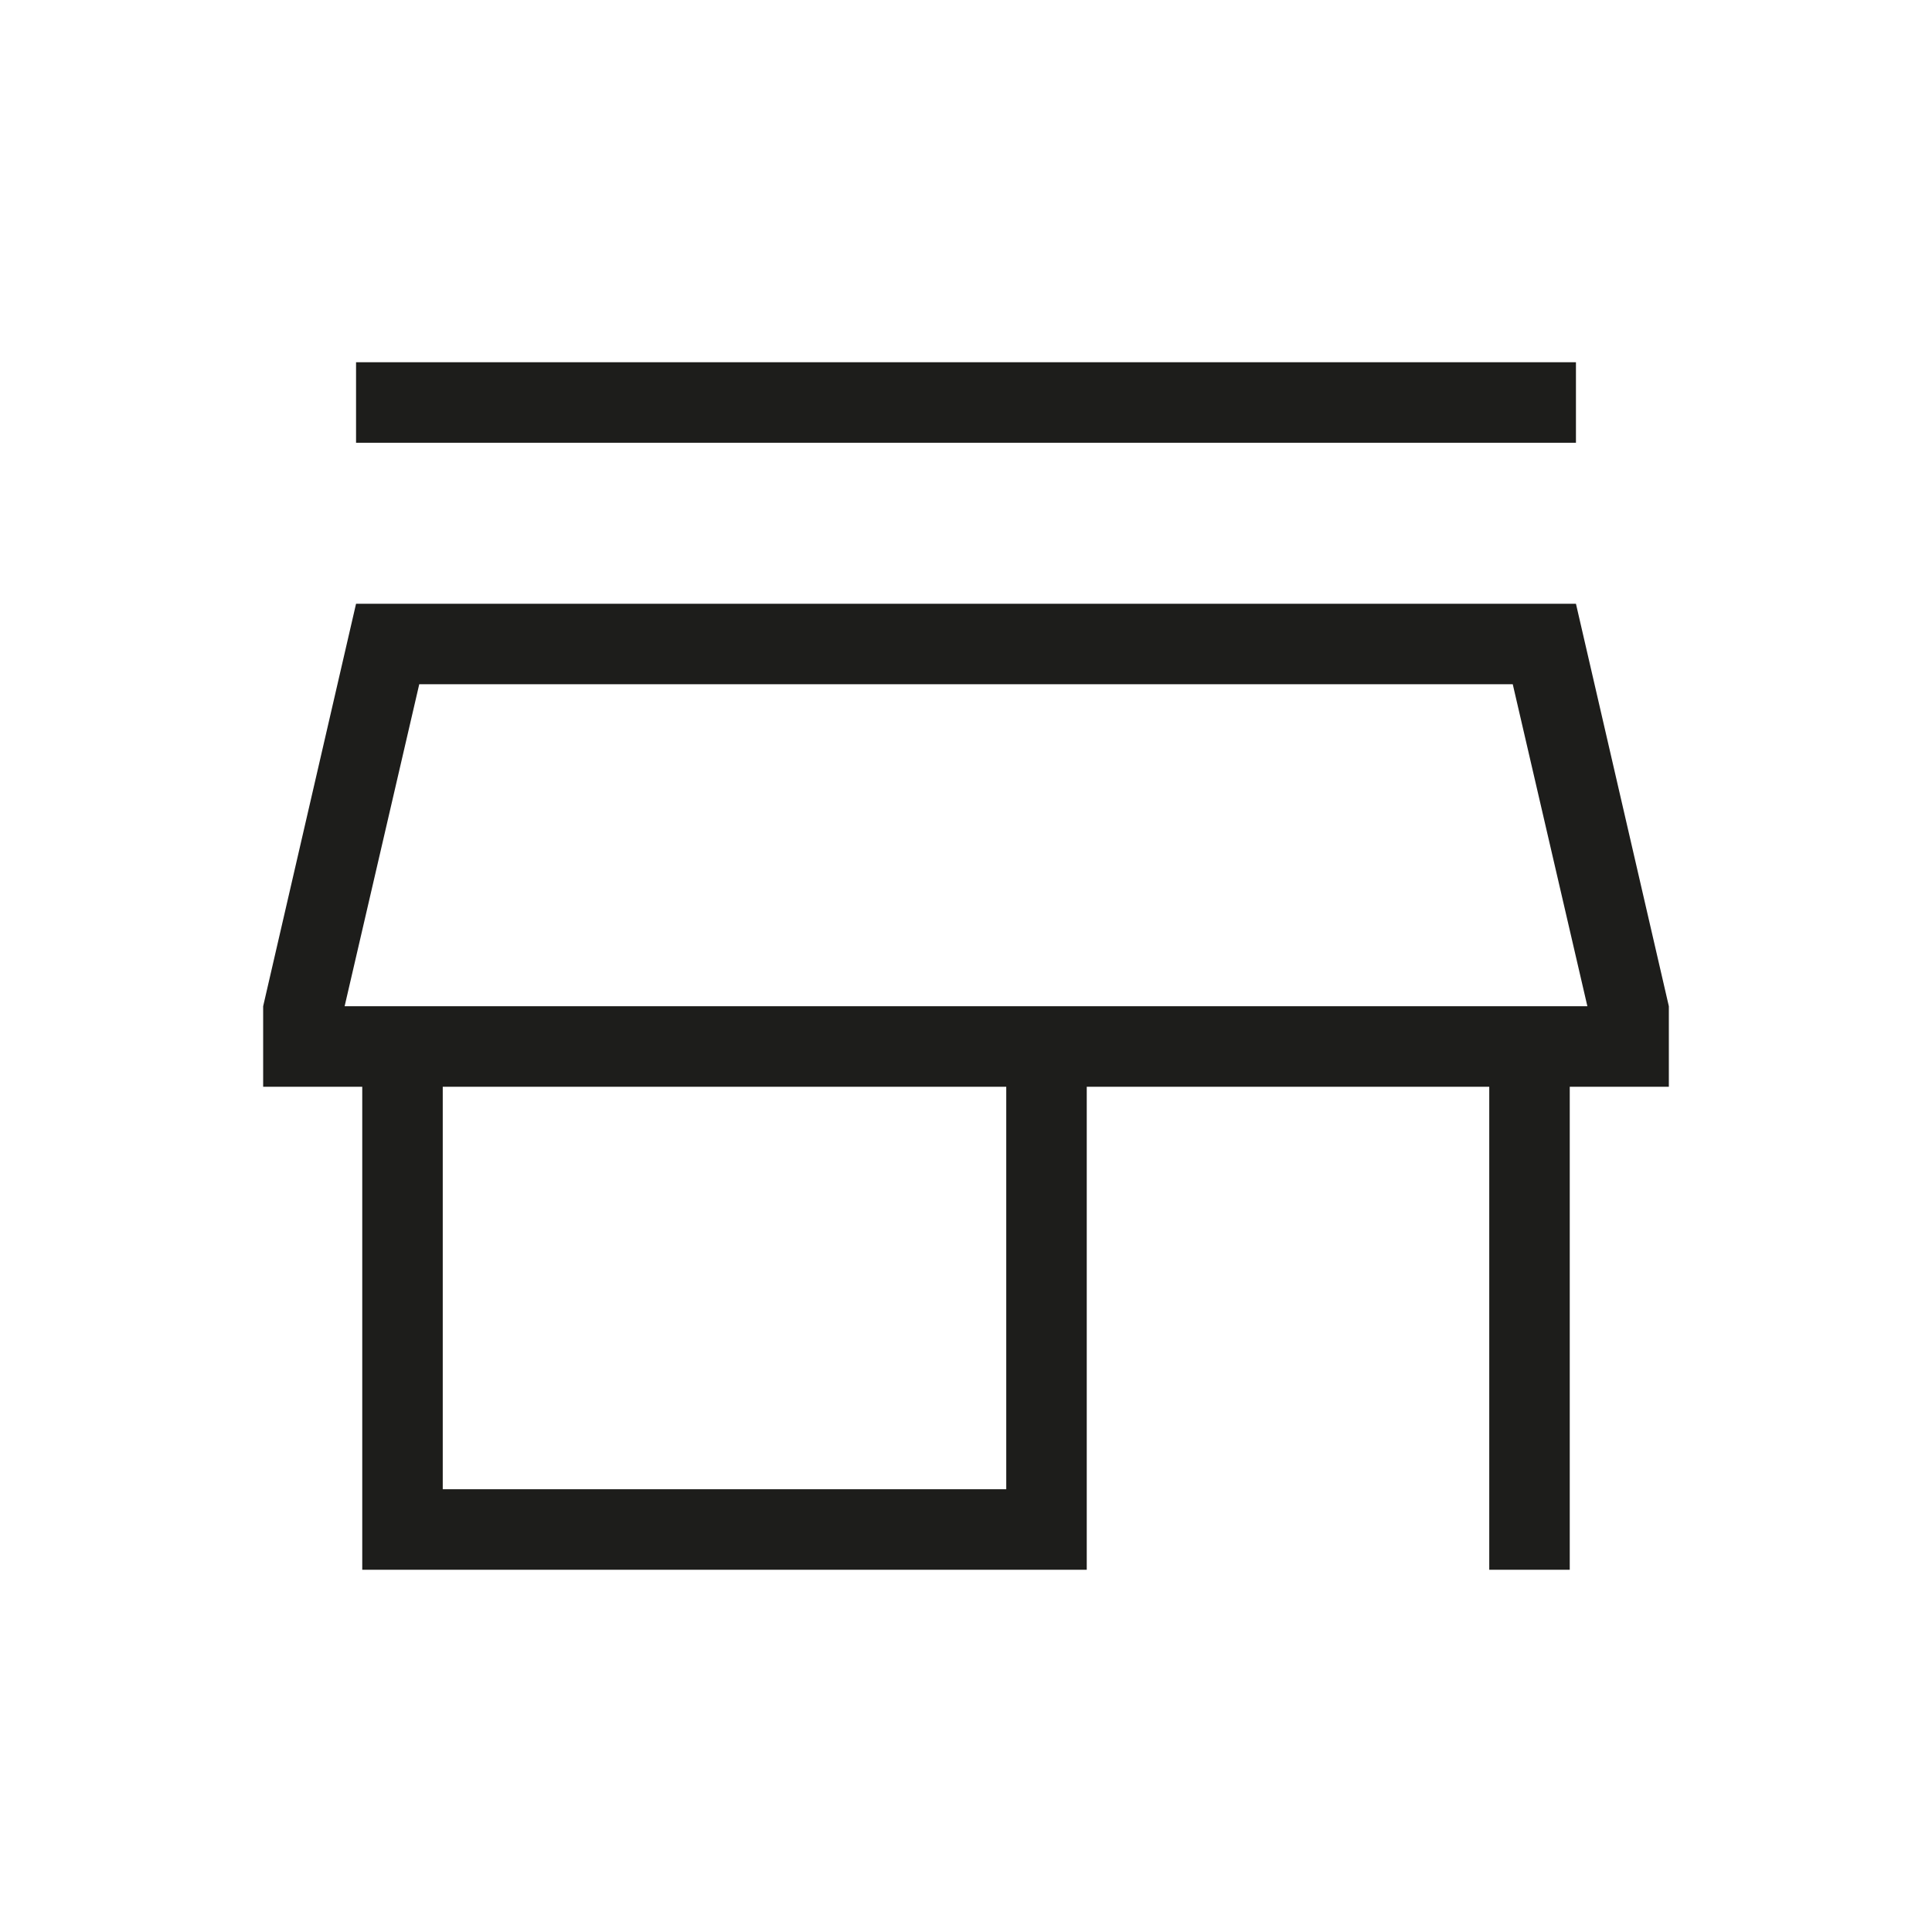 <?xml version="1.0" encoding="UTF-8"?> <svg xmlns="http://www.w3.org/2000/svg" width="24" height="24" viewBox="0 0 24 24" fill="none"><mask id="mask0_170_7800" style="mask-type:alpha" maskUnits="userSpaceOnUse" x="0" y="0" width="24" height="24"><rect width="24" height="24" fill="#D9D9D9"></rect></mask><g mask="url(#mask0_170_7800)"><path d="M4.423 5.5V4.5H19.577V5.5H4.423ZM4.5 19.5V13.5H3.269V12.5L4.423 7.5H19.577L20.731 12.5V13.5H19.5V19.5H18.5V13.5H13.5V19.5H4.5ZM5.5 18.5H12.5V13.5H5.5V18.5ZM4.281 12.5H19.719L18.792 8.5H5.208L4.281 12.5Z" fill="#1D1D1B"></path></g></svg> 
